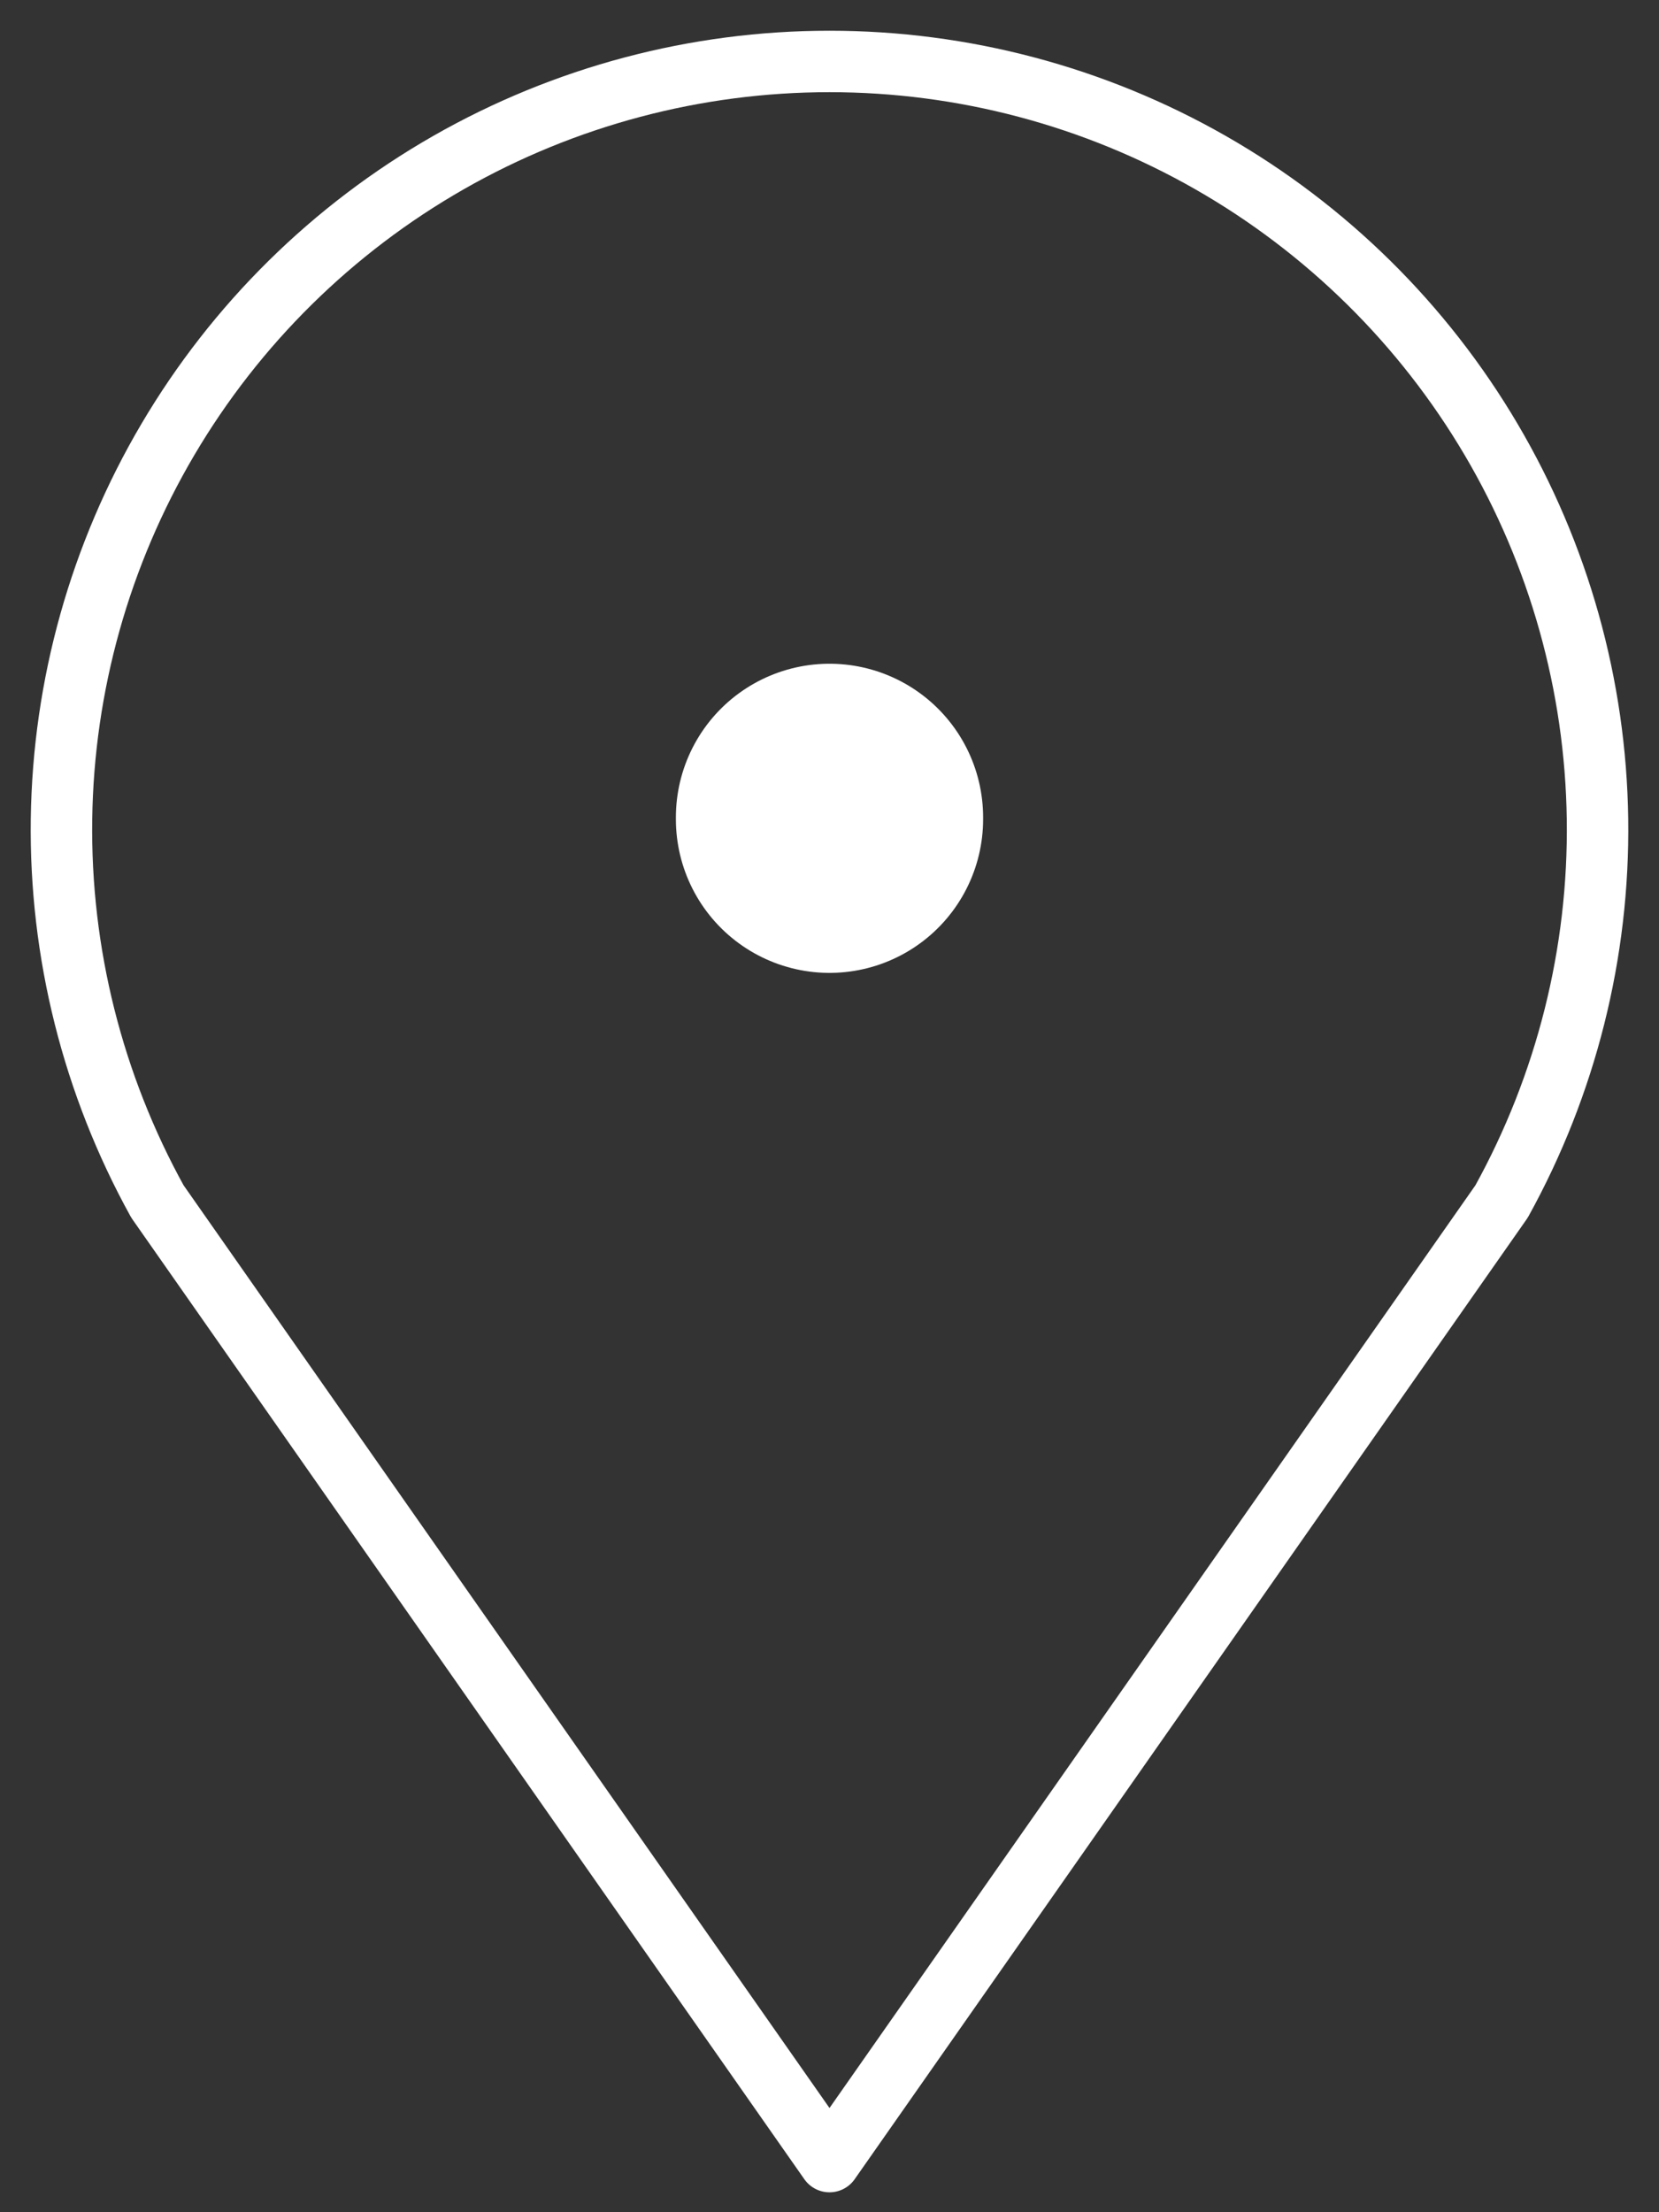 <?xml version="1.0" encoding="UTF-8"?> <svg xmlns="http://www.w3.org/2000/svg" width="27" height="36" viewBox="0 0 27 36" fill="none"><rect x="0" y="0" width="27" height="36" fill="#333333" stroke="none"/><path d="M13.5 13.301V13.332" stroke="white" stroke-width="5" stroke-linecap="round" stroke-linejoin="round"></path><path d="M13.5 35.176L2.562 19.552C1.51 17.648 0.971 15.504 1.001 13.329C1.031 11.154 1.628 9.025 2.732 7.152C3.837 5.278 5.411 3.725 7.299 2.646C9.188 1.567 11.325 1 13.5 1C15.675 1 17.812 1.567 19.701 2.646C21.589 3.725 23.163 5.278 24.268 7.152C25.372 9.025 25.969 11.154 25.999 13.329C26.029 15.504 25.49 17.648 24.438 19.552L13.5 35.176Z" stroke="white" stroke-linecap="round" stroke-linejoin="round"></path><circle cx="13.375" cy="13.301" r="1.75" fill="white" stroke="white"></circle></svg> 